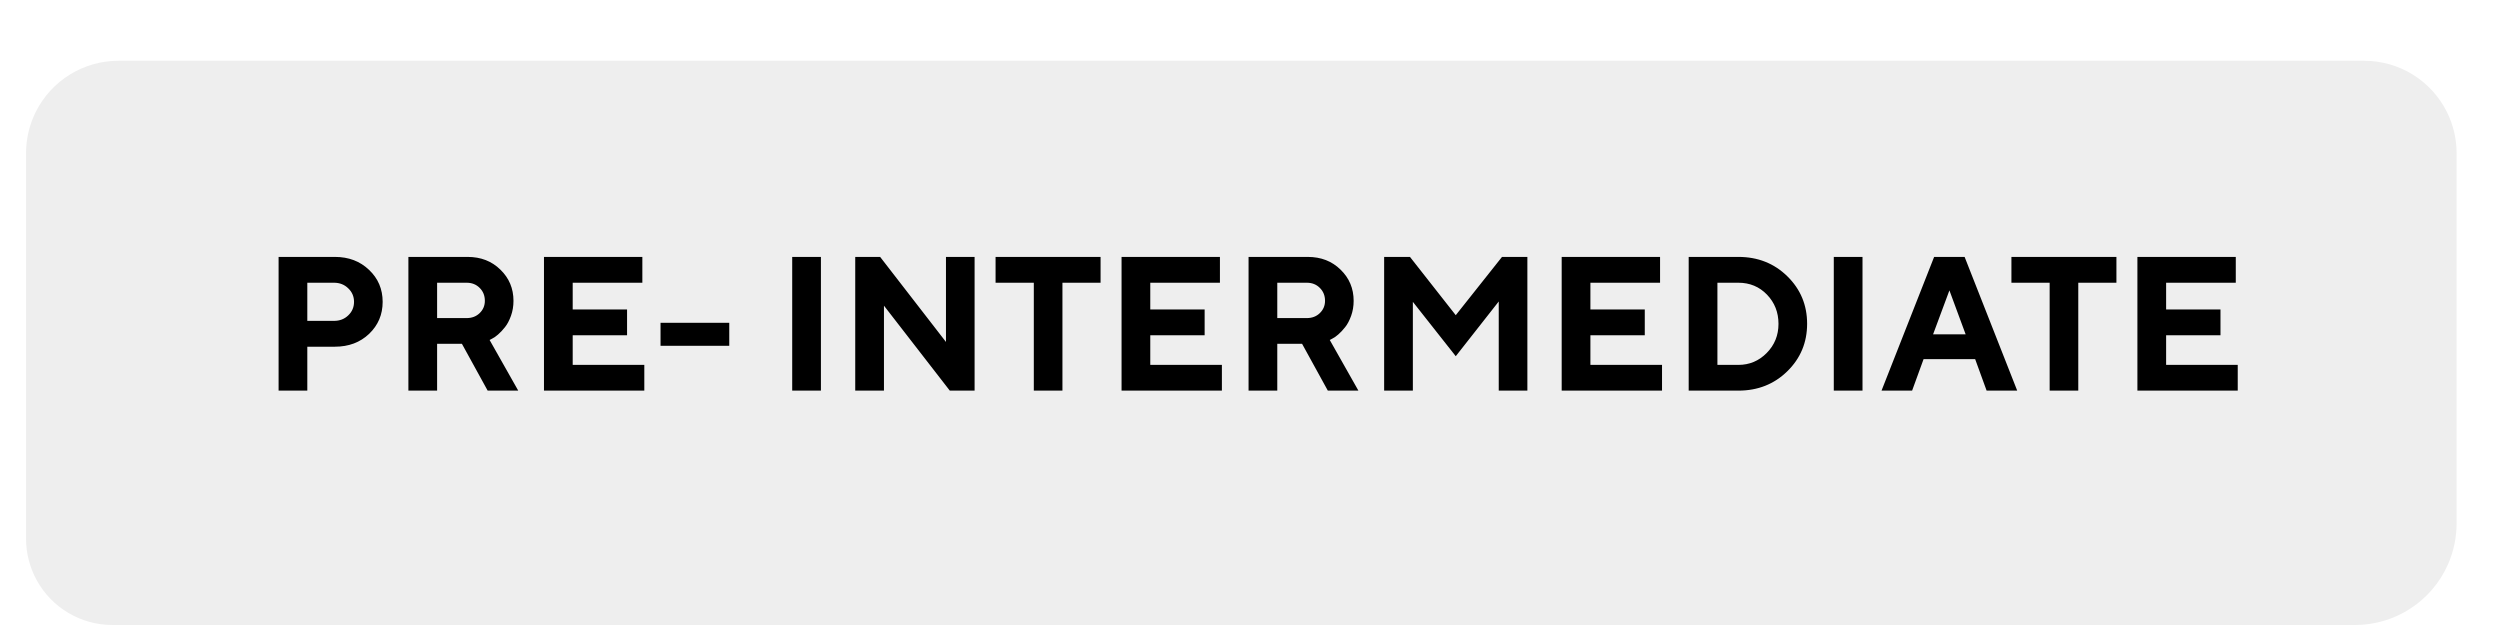 <?xml version="1.0" encoding="UTF-8"?> <svg xmlns="http://www.w3.org/2000/svg" width="288" height="73" viewBox="0 0 288 73" fill="none"> <g filter="url(#filter0_d_904_21)"> <g filter="url(#filter1_dii_904_21)"> <path d="M5.131 5.871C6.937 2.272 10.62 0 14.647 0H273.353C277.38 0 281.063 2.272 282.869 5.871C283.613 7.353 284 8.989 284 10.647V53.298C284 54.926 283.66 56.536 283.003 58.026C281.13 62.265 276.932 65 272.298 65H13.951C10.327 65 6.99 63.031 5.239 59.858C4.426 58.386 4 56.731 4 55.049V10.647C4 8.989 4.387 7.353 5.131 5.871Z" fill="#EEEEEE"></path> </g> <path d="M32.094 25.596H38.582C40.165 25.596 41.475 26.093 42.514 27.089C43.559 28.077 44.082 29.305 44.082 30.773C44.082 32.234 43.563 33.463 42.524 34.458C41.486 35.446 40.172 35.94 38.582 35.94H35.402V41H32.094V25.596ZM38.475 28.571H35.402V32.965H38.475C39.133 32.965 39.681 32.754 40.118 32.331C40.562 31.909 40.784 31.389 40.784 30.773C40.784 30.158 40.562 29.638 40.118 29.216C39.681 28.786 39.133 28.571 38.475 28.571ZM47.047 41V25.596H53.868C55.394 25.596 56.654 26.086 57.649 27.067C58.652 28.041 59.153 29.237 59.153 30.655C59.153 31.271 59.057 31.848 58.863 32.385C58.67 32.922 58.441 33.355 58.176 33.685C57.918 34.014 57.653 34.297 57.381 34.533C57.109 34.77 56.876 34.931 56.683 35.017L56.403 35.167L59.701 41H56.178L53.213 35.607H50.355V41H47.047ZM55.855 30.655C55.855 30.054 55.655 29.556 55.254 29.162C54.86 28.768 54.362 28.571 53.761 28.571H50.355V32.643H53.761C54.362 32.643 54.86 32.453 55.254 32.073C55.655 31.686 55.855 31.214 55.855 30.655ZM65.975 38.035H74.225V41H62.666V25.596H73.999V28.571H65.975V31.654H72.237V34.619H65.975V38.035ZM84.011 33.19V35.833H76.094V33.19H84.011ZM91.262 41V25.596H94.57V41H91.262ZM108.976 25.596H112.273V41H109.416L101.832 31.214V41H98.523V25.596H101.392L108.976 35.393V25.596ZM114.69 25.596H126.786V28.571H122.393V41H119.095V28.571H114.69V25.596ZM132.512 38.035H140.762V41H129.203V25.596H140.536V28.571H132.512V31.654H138.774V34.619H132.512V38.035ZM143.834 41V25.596H150.655C152.181 25.596 153.441 26.086 154.437 27.067C155.439 28.041 155.94 29.237 155.94 30.655C155.94 31.271 155.844 31.848 155.65 32.385C155.457 32.922 155.228 33.355 154.963 33.685C154.705 34.014 154.44 34.297 154.168 34.533C153.896 34.77 153.663 34.931 153.47 35.017L153.19 35.167L156.488 41H152.965L150 35.607H147.143V41H143.834ZM152.643 30.655C152.643 30.054 152.442 29.556 152.041 29.162C151.647 28.768 151.149 28.571 150.548 28.571H147.143V32.643H150.548C151.149 32.643 151.647 32.453 152.041 32.073C152.442 31.686 152.643 31.214 152.643 30.655ZM167.703 32.31L173.031 25.596H175.953V41H172.655V30.73L167.703 37.036L162.762 30.773V41H159.453V25.596H162.429L167.703 32.31ZM183.215 38.035H191.465V41H179.906V25.596H191.239V28.571H183.215V31.654H189.478V34.619H183.215V38.035ZM194.537 25.596H200.263C202.504 25.596 204.384 26.34 205.902 27.83C207.421 29.32 208.18 31.142 208.18 33.298C208.18 35.453 207.421 37.276 205.902 38.766C204.384 40.255 202.504 41 200.263 41H194.537V25.596ZM200.263 28.571H197.846V38.035H200.263C201.537 38.035 202.626 37.577 203.528 36.66C204.431 35.743 204.882 34.626 204.882 33.309C204.882 31.984 204.441 30.863 203.561 29.946C202.68 29.03 201.58 28.571 200.263 28.571ZM211.252 41V25.596H214.561V41H211.252ZM226.441 34.512L224.572 29.452L222.692 34.512H226.441ZM227.537 37.369H221.597L220.275 41H216.752L222.811 25.596H226.323L232.382 41H228.858L227.537 37.369ZM231.716 25.596H243.812V28.571H239.418V41H236.12V28.571H231.716V25.596ZM249.537 38.035H257.787V41H246.229V25.596H257.562V28.571H249.537V31.654H255.8V34.619H249.537V38.035Z" fill="black"></path> </g> <defs> <filter id="filter0_d_904_21" x="0" y="0" width="288" height="73" filterUnits="userSpaceOnUse" color-interpolation-filters="sRGB"> <feFlood flood-opacity="0" result="BackgroundImageFix"></feFlood> <feColorMatrix in="SourceAlpha" type="matrix" values="0 0 0 0 0 0 0 0 0 0 0 0 0 0 0 0 0 0 127 0" result="hardAlpha"></feColorMatrix> <feOffset dy="4"></feOffset> <feGaussianBlur stdDeviation="2"></feGaussianBlur> <feComposite in2="hardAlpha" operator="out"></feComposite> <feColorMatrix type="matrix" values="0 0 0 0 0 0 0 0 0 0 0 0 0 0 0 0 0 0 0.25 0"></feColorMatrix> <feBlend mode="normal" in2="BackgroundImageFix" result="effect1_dropShadow_904_21"></feBlend> <feBlend mode="normal" in="SourceGraphic" in2="effect1_dropShadow_904_21" result="shape"></feBlend> </filter> <filter id="filter1_dii_904_21" x="0" y="-4" width="287" height="73" filterUnits="userSpaceOnUse" color-interpolation-filters="sRGB"> <feFlood flood-opacity="0" result="BackgroundImageFix"></feFlood> <feColorMatrix in="SourceAlpha" type="matrix" values="0 0 0 0 0 0 0 0 0 0 0 0 0 0 0 0 0 0 127 0" result="hardAlpha"></feColorMatrix> <feOffset dy="4"></feOffset> <feComposite in2="hardAlpha" operator="out"></feComposite> <feColorMatrix type="matrix" values="0 0 0 0 0.479 0 0 0 0 0.479 0 0 0 0 0.479 0 0 0 1 0"></feColorMatrix> <feBlend mode="normal" in2="BackgroundImageFix" result="effect1_dropShadow_904_21"></feBlend> <feBlend mode="normal" in="SourceGraphic" in2="effect1_dropShadow_904_21" result="shape"></feBlend> <feColorMatrix in="SourceAlpha" type="matrix" values="0 0 0 0 0 0 0 0 0 0 0 0 0 0 0 0 0 0 127 0" result="hardAlpha"></feColorMatrix> <feOffset dx="-4" dy="-4"></feOffset> <feGaussianBlur stdDeviation="4"></feGaussianBlur> <feComposite in2="hardAlpha" operator="arithmetic" k2="-1" k3="1"></feComposite> <feColorMatrix type="matrix" values="0 0 0 0 1 0 0 0 0 1 0 0 0 0 1 0 0 0 0.12 0"></feColorMatrix> <feBlend mode="normal" in2="shape" result="effect2_innerShadow_904_21"></feBlend> <feColorMatrix in="SourceAlpha" type="matrix" values="0 0 0 0 0 0 0 0 0 0 0 0 0 0 0 0 0 0 127 0" result="hardAlpha"></feColorMatrix> <feOffset dx="3" dy="3"></feOffset> <feGaussianBlur stdDeviation="4"></feGaussianBlur> <feComposite in2="hardAlpha" operator="arithmetic" k2="-1" k3="1"></feComposite> <feColorMatrix type="matrix" values="0 0 0 0 1 0 0 0 0 1 0 0 0 0 1 0 0 0 0.12 0"></feColorMatrix> <feBlend mode="normal" in2="effect2_innerShadow_904_21" result="effect3_innerShadow_904_21"></feBlend> </filter> </defs> </svg> 